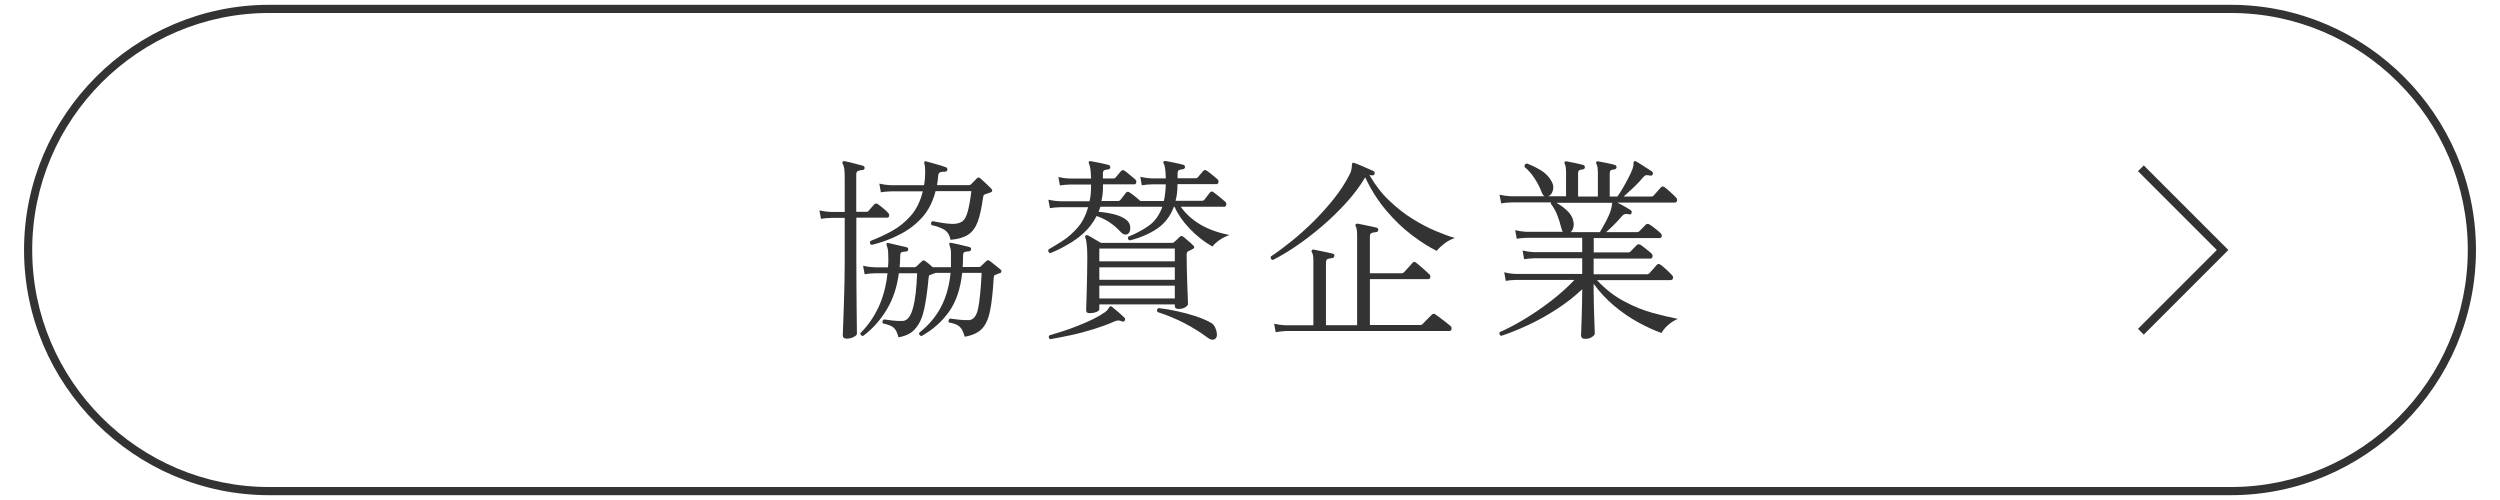 <?xml version="1.0" encoding="utf-8"?>
<!-- Generator: Adobe Illustrator 27.4.1, SVG Export Plug-In . SVG Version: 6.00 Build 0)  -->
<svg version="1.1" id="レイヤー_1" xmlns="http://www.w3.org/2000/svg" xmlns:xlink="http://www.w3.org/1999/xlink" x="0px"
	 y="0px" viewBox="0 0 260 52" style="enable-background:new 0 0 260 52;" xml:space="preserve">
<style type="text/css">
	.st0{fill:#333333;}
	.st1{fill:none;}
	.st2{fill:none;stroke:#333333;stroke-width:0.85;stroke-miterlimit:10;}
	.st3{display:none;}
	.st4{display:inline;}
	.st5{display:inline;fill:none;}
	.st6{display:inline;fill:none;stroke:#333333;stroke-width:0.85;stroke-miterlimit:10;}
</style>
<g>
	<g>
		<path class="st0" d="M88.08,35.22c-0.29,0-0.43-0.12-0.43-0.35c0-0.05,0.01-0.26,0.02-0.6c0.01-0.35,0.03-0.8,0.05-1.35
			c0.02-0.55,0.04-1.15,0.06-1.8c0.02-0.65,0.04-1.3,0.05-1.95c0.01-0.65,0.02-1.26,0.02-1.82v-4.69h-1.37
			c-0.45,0.01-0.82,0.05-1.1,0.1l-0.16-0.88c0.34,0.08,0.75,0.14,1.24,0.16h1.39v-3.57c0-0.34-0.01-0.63-0.04-0.88
			c-0.03-0.24-0.09-0.43-0.18-0.57c-0.04-0.07-0.03-0.14,0.02-0.22c0.04-0.04,0.1-0.05,0.18-0.04c0.15,0.03,0.35,0.07,0.59,0.13
			c0.24,0.06,0.49,0.13,0.73,0.19s0.45,0.12,0.61,0.16c0.11,0.04,0.16,0.12,0.16,0.24c-0.01,0.14-0.09,0.2-0.22,0.2
			c-0.15,0.01-0.3,0.04-0.44,0.09c-0.14,0.05-0.21,0.17-0.21,0.38v3.88h1.06c0.1,0,0.17-0.03,0.22-0.1c0.07-0.08,0.17-0.2,0.31-0.36
			c0.14-0.16,0.23-0.26,0.29-0.32c0.12-0.12,0.25-0.12,0.39,0c0.11,0.07,0.28,0.2,0.52,0.4c0.24,0.2,0.4,0.35,0.5,0.46
			c0.11,0.1,0.15,0.21,0.13,0.34s-0.09,0.19-0.21,0.19h-3.2v4.71c0,0.73,0,1.51,0.01,2.34c0.01,0.82,0.01,1.6,0.02,2.33
			c0.01,0.73,0.01,1.34,0.02,1.83c0.01,0.49,0.01,0.78,0.01,0.86c0,0.12-0.12,0.23-0.35,0.34C88.54,35.17,88.31,35.22,88.08,35.22z
			 M93.44,35.08c-0.12-0.5-0.3-0.84-0.52-1.02c-0.22-0.18-0.59-0.32-1.11-0.43c-0.08-0.18-0.04-0.31,0.12-0.41
			c0.16,0.03,0.45,0.06,0.86,0.11c0.41,0.05,0.78,0.06,1.1,0.05c0.46-0.03,0.81-0.46,1.05-1.31c0.24-0.84,0.38-2.06,0.44-3.65h-1.9
			c-0.19,1.46-0.62,2.73-1.28,3.81c-0.66,1.09-1.47,1.99-2.44,2.71c-0.1,0-0.17-0.03-0.22-0.09c-0.05-0.06-0.08-0.13-0.06-0.21
			c0.78-0.76,1.4-1.66,1.89-2.7c0.48-1.04,0.79-2.21,0.93-3.52H91c-0.45,0.01-0.81,0.05-1.08,0.1l-0.16-0.88
			c0.34,0.08,0.75,0.14,1.24,0.16h1.35c0.03-0.24,0.04-0.49,0.04-0.74c0-0.25-0.01-0.51-0.02-0.76c0-0.18-0.02-0.32-0.05-0.44
			c-0.03-0.12-0.06-0.21-0.09-0.3c-0.04-0.12-0.05-0.2-0.02-0.24c0.01-0.05,0.08-0.07,0.2-0.04c0.24,0.05,0.57,0.13,0.97,0.22
			c0.4,0.1,0.71,0.17,0.93,0.22c0.12,0.04,0.17,0.13,0.14,0.26c-0.04,0.12-0.12,0.18-0.24,0.18c-0.22,0.01-0.37,0.04-0.46,0.08
			c-0.09,0.04-0.13,0.18-0.13,0.41c0,0.4-0.02,0.78-0.06,1.14h1.55c0.08,0,0.16-0.03,0.22-0.1c0.07-0.07,0.16-0.15,0.27-0.26
			c0.11-0.1,0.2-0.19,0.29-0.27c0.1-0.1,0.21-0.1,0.35,0c0.08,0.05,0.19,0.14,0.34,0.26c0.14,0.12,0.28,0.24,0.42,0.37h1.9
			c0.01-0.49,0.01-0.99,0-1.51c0-0.18-0.02-0.32-0.05-0.44c-0.03-0.12-0.06-0.21-0.09-0.3c-0.04-0.12-0.05-0.2-0.02-0.24
			c0.03-0.05,0.1-0.07,0.2-0.04c0.18,0.03,0.39,0.07,0.63,0.13c0.24,0.06,0.49,0.12,0.72,0.17c0.24,0.05,0.43,0.1,0.56,0.14
			c0.12,0.04,0.17,0.13,0.14,0.26c-0.04,0.12-0.12,0.18-0.24,0.18c-0.22,0.01-0.37,0.04-0.46,0.08c-0.09,0.04-0.13,0.18-0.13,0.41
			c0,0.19,0,0.38-0.01,0.57c-0.01,0.19-0.02,0.38-0.03,0.57h1.69c0.08,0,0.16-0.03,0.22-0.1c0.07-0.07,0.16-0.15,0.27-0.26
			c0.11-0.1,0.2-0.19,0.29-0.27c0.1-0.1,0.21-0.1,0.35,0c0.08,0.05,0.2,0.15,0.35,0.27c0.15,0.13,0.3,0.25,0.46,0.37
			c0.16,0.12,0.26,0.21,0.32,0.27c0.07,0.05,0.09,0.12,0.07,0.2c-0.02,0.08-0.07,0.14-0.15,0.16c-0.07,0.01-0.15,0.04-0.23,0.08
			c-0.09,0.04-0.17,0.07-0.26,0.1c-0.05,0.01-0.09,0.04-0.11,0.09c-0.02,0.05-0.04,0.14-0.05,0.27c-0.08,1.39-0.2,2.5-0.37,3.34
			c-0.16,0.84-0.44,1.47-0.84,1.89c-0.39,0.42-0.99,0.7-1.8,0.84c-0.14-0.5-0.31-0.85-0.53-1.05c-0.22-0.2-0.59-0.34-1.12-0.44
			c-0.04-0.08-0.05-0.16-0.02-0.24c0.03-0.08,0.08-0.14,0.16-0.16c0.16,0.03,0.45,0.06,0.86,0.11c0.41,0.05,0.78,0.06,1.1,0.05
			c0.46-0.03,0.78-0.43,0.94-1.2c0.16-0.77,0.29-2.01,0.37-3.71h-2.02c-0.19,1.69-0.65,3.04-1.39,4.06
			c-0.73,1.02-1.68,1.86-2.84,2.51c-0.2-0.04-0.29-0.16-0.24-0.35c0.97-0.76,1.72-1.65,2.25-2.65c0.54-1.01,0.87-2.2,1.01-3.57H97.3
			l-0.08,0.04c-0.07,0.01-0.15,0.04-0.23,0.08c-0.09,0.04-0.17,0.07-0.26,0.1c-0.07,0.01-0.11,0.04-0.12,0.09
			c-0.01,0.05-0.03,0.14-0.04,0.27c-0.12,1.27-0.27,2.32-0.45,3.17c-0.18,0.85-0.47,1.51-0.87,1.98
			C94.85,34.64,94.25,34.94,93.44,35.08z M90.65,25.47c-0.19-0.09-0.23-0.23-0.12-0.41c0.75-0.29,1.49-0.63,2.22-1.03
			c0.73-0.4,1.39-0.93,1.97-1.59c0.58-0.66,1-1.51,1.25-2.54h-3.28c-0.45,0.01-0.81,0.05-1.08,0.1l-0.16-0.9
			c0.34,0.08,0.75,0.14,1.24,0.16h3.41c0.08-0.43,0.12-0.89,0.12-1.37c0-0.2-0.01-0.37-0.02-0.5c-0.01-0.13-0.03-0.23-0.06-0.32
			c-0.03-0.12-0.03-0.2,0-0.24c0.05-0.07,0.12-0.08,0.2-0.04c0.15,0.04,0.36,0.1,0.62,0.17c0.27,0.07,0.53,0.15,0.81,0.23
			c0.27,0.08,0.48,0.16,0.63,0.22c0.11,0.04,0.15,0.13,0.12,0.27c-0.04,0.12-0.12,0.18-0.24,0.18c-0.19-0.01-0.35,0-0.49,0.05
			c-0.14,0.05-0.21,0.18-0.22,0.4c-0.01,0.16-0.03,0.32-0.05,0.48c-0.02,0.16-0.04,0.31-0.07,0.46h3.32c0.08,0,0.16-0.03,0.22-0.08
			c0.07-0.07,0.17-0.17,0.31-0.32c0.14-0.14,0.24-0.25,0.31-0.32c0.09-0.1,0.21-0.09,0.35,0.02c0.08,0.07,0.2,0.17,0.35,0.32
			c0.15,0.14,0.3,0.28,0.45,0.42c0.15,0.14,0.25,0.24,0.31,0.31c0.18,0.18,0.16,0.31-0.04,0.41c-0.12,0.04-0.23,0.08-0.33,0.11
			c-0.1,0.03-0.2,0.07-0.31,0.11c-0.05,0.03-0.09,0.06-0.1,0.1c-0.01,0.04-0.03,0.13-0.06,0.26c-0.14,1.02-0.32,1.84-0.54,2.45
			c-0.22,0.61-0.55,1.06-0.99,1.36c-0.44,0.29-1.05,0.47-1.84,0.54c-0.11-0.52-0.34-0.87-0.69-1.07c-0.35-0.2-0.78-0.35-1.29-0.46
			c-0.1-0.18-0.06-0.31,0.1-0.41c0.15,0.03,0.37,0.07,0.65,0.12c0.29,0.05,0.58,0.1,0.89,0.13c0.31,0.03,0.56,0.04,0.76,0.03
			c0.33-0.03,0.59-0.12,0.81-0.26c0.21-0.15,0.39-0.46,0.53-0.94c0.14-0.48,0.28-1.21,0.4-2.2H97.3c-0.29,1.12-0.76,2.04-1.43,2.77
			c-0.67,0.73-1.45,1.32-2.35,1.76C92.63,24.88,91.67,25.22,90.65,25.47z"/>
		<path class="st0" d="M109.21,26.33c-0.18-0.07-0.23-0.2-0.16-0.39c0.42-0.24,0.9-0.54,1.44-0.88c0.54-0.34,1.05-0.79,1.55-1.35
			c0.5-0.56,0.87-1.28,1.13-2.16h-2.9c-0.45,0.01-0.81,0.05-1.08,0.1l-0.16-0.88c0.34,0.08,0.75,0.14,1.24,0.16h3.04
			c0.07-0.26,0.11-0.53,0.13-0.82c0.02-0.29,0.03-0.58,0.03-0.9v-0.02h-2.16c-0.45,0.01-0.81,0.05-1.08,0.1l-0.16-0.88
			c0.34,0.08,0.75,0.14,1.24,0.16h2.16c-0.01-0.43-0.04-0.77-0.07-1s-0.09-0.42-0.15-0.55c-0.04-0.09-0.04-0.17,0-0.22
			c0.07-0.04,0.14-0.05,0.2-0.04c0.22,0.04,0.52,0.1,0.92,0.18c0.39,0.08,0.71,0.16,0.94,0.22c0.11,0.04,0.16,0.12,0.16,0.24
			c-0.01,0.12-0.09,0.2-0.22,0.22c-0.15,0.01-0.28,0.04-0.39,0.08c-0.11,0.04-0.16,0.16-0.16,0.37v0.49h1.1
			c0.09,0,0.16-0.03,0.2-0.08c0.07-0.08,0.17-0.2,0.3-0.35c0.13-0.15,0.22-0.26,0.28-0.33c0.12-0.14,0.26-0.14,0.41-0.02
			c0.14,0.1,0.31,0.23,0.53,0.42c0.22,0.18,0.39,0.33,0.53,0.44c0.11,0.1,0.15,0.21,0.12,0.34c-0.03,0.13-0.1,0.19-0.2,0.19h-3.26
			v0.22c0,0.27-0.01,0.53-0.04,0.79c-0.03,0.25-0.07,0.49-0.12,0.72h1.73c0.1,0,0.17-0.03,0.22-0.08c0.07-0.09,0.17-0.23,0.31-0.4
			c0.14-0.17,0.23-0.3,0.29-0.38c0.11-0.12,0.24-0.13,0.39-0.02c0.15,0.09,0.35,0.24,0.59,0.44c0.24,0.2,0.42,0.34,0.51,0.44h2.45
			c0.11-0.46,0.18-1.04,0.2-1.73h-1.41c-0.45,0.01-0.81,0.05-1.08,0.1l-0.16-0.88c0.34,0.08,0.75,0.14,1.24,0.16h1.41
			c0-0.3-0.02-0.6-0.05-0.89s-0.09-0.51-0.17-0.66c-0.05-0.08-0.05-0.16,0-0.22c0.07-0.04,0.14-0.05,0.2-0.04
			c0.22,0.04,0.52,0.1,0.92,0.18c0.39,0.08,0.71,0.16,0.94,0.22c0.11,0.04,0.16,0.12,0.16,0.24c-0.01,0.12-0.09,0.2-0.22,0.22
			c-0.15,0.01-0.28,0.04-0.39,0.08c-0.11,0.04-0.16,0.16-0.16,0.37v0.49h1.86c0.1,0,0.17-0.03,0.22-0.08
			c0.07-0.08,0.17-0.2,0.3-0.35s0.22-0.26,0.28-0.33c0.11-0.12,0.24-0.13,0.39-0.02c0.15,0.1,0.33,0.23,0.55,0.42
			c0.22,0.18,0.39,0.33,0.53,0.44c0.11,0.1,0.15,0.21,0.12,0.34c-0.03,0.13-0.1,0.19-0.22,0.19h-4.04c0,0.67-0.07,1.24-0.2,1.73
			h2.75c0.1,0,0.17-0.03,0.22-0.08c0.07-0.09,0.17-0.23,0.31-0.4c0.14-0.17,0.23-0.3,0.29-0.38c0.12-0.14,0.25-0.14,0.39-0.02
			c0.1,0.07,0.22,0.17,0.39,0.3s0.32,0.25,0.47,0.38c0.15,0.12,0.26,0.22,0.33,0.29c0.11,0.09,0.15,0.21,0.12,0.34
			c-0.03,0.13-0.1,0.19-0.22,0.19h-4.51c1.07,1.51,2.76,2.49,5.06,2.94c-0.38,0.14-0.73,0.31-1.04,0.53
			c-0.31,0.22-0.56,0.44-0.73,0.67c-0.87-0.5-1.66-1.12-2.37-1.87c-0.71-0.74-1.23-1.5-1.57-2.27h-0.06
			c-0.37,0.98-0.95,1.74-1.75,2.28c-0.8,0.54-1.75,0.95-2.84,1.22c-0.1-0.03-0.16-0.08-0.18-0.16c-0.03-0.08-0.02-0.16,0.02-0.22
			c0.8-0.33,1.52-0.71,2.14-1.15c0.63-0.44,1.09-1.1,1.41-1.97h-6.45c-0.03,0.09-0.06,0.18-0.09,0.26
			c-0.03,0.08-0.06,0.17-0.09,0.27c0.57,0.04,1.11,0.13,1.63,0.26c0.52,0.14,0.92,0.32,1.22,0.55c0.29,0.22,0.43,0.49,0.44,0.82
			c0.01,0.33-0.07,0.54-0.23,0.65c-0.24,0.16-0.5,0.1-0.78-0.2c-0.34-0.37-0.71-0.69-1.1-0.96c-0.39-0.27-0.86-0.5-1.39-0.69
			c-0.34,0.67-0.77,1.24-1.3,1.73c-0.52,0.49-1.09,0.9-1.69,1.23C110.41,25.81,109.81,26.1,109.21,26.33z M109.21,35.28
			c-0.07-0.04-0.11-0.1-0.13-0.18c-0.02-0.08,0-0.16,0.05-0.22c0.39-0.11,0.85-0.25,1.37-0.42c0.52-0.17,1.05-0.36,1.6-0.58
			c0.55-0.22,1.07-0.44,1.56-0.68c0.49-0.24,0.9-0.48,1.24-0.72c0.19-0.14,0.32-0.27,0.38-0.4c0.06-0.13,0.13-0.2,0.19-0.21
			c0.05-0.04,0.12-0.03,0.18,0.04c0.19,0.15,0.42,0.34,0.68,0.57c0.27,0.23,0.47,0.42,0.62,0.57c0.08,0.07,0.09,0.16,0.02,0.29
			c-0.08,0.12-0.18,0.15-0.29,0.08c-0.16-0.07-0.3-0.1-0.41-0.09c-0.11,0.01-0.24,0.04-0.39,0.11c-0.64,0.29-1.36,0.55-2.16,0.8
			c-0.8,0.24-1.6,0.46-2.4,0.63C110.55,35.03,109.84,35.17,109.21,35.28z M113.35,32.57c-0.12,0-0.22-0.02-0.29-0.06
			c-0.07-0.04-0.1-0.13-0.1-0.27c0.03-0.72,0.05-1.36,0.06-1.93c0.01-0.56,0.03-1.16,0.04-1.78c0.01-0.63,0.02-1.2,0.02-1.73
			c0-0.59-0.02-1.05-0.06-1.39c-0.04-0.34-0.09-0.57-0.14-0.69c-0.04-0.1-0.03-0.17,0.02-0.22c0.05-0.05,0.14-0.06,0.24-0.02
			c0.11,0.05,0.32,0.17,0.62,0.35s0.55,0.32,0.74,0.43h7.41c0.08,0,0.16-0.03,0.22-0.1c0.07-0.05,0.16-0.14,0.27-0.24
			c0.11-0.11,0.2-0.2,0.29-0.29c0.12-0.11,0.25-0.11,0.39,0c0.11,0.1,0.28,0.24,0.52,0.44c0.24,0.2,0.4,0.35,0.5,0.46
			c0.07,0.05,0.1,0.12,0.1,0.19s-0.05,0.13-0.14,0.17c-0.15,0.08-0.3,0.16-0.45,0.22c-0.14,0.07-0.2,0.18-0.2,0.35
			c0,0.46,0.01,0.98,0.02,1.54c0.01,0.56,0.03,1.11,0.05,1.62c0.02,0.52,0.04,0.96,0.05,1.33c0.01,0.37,0.02,0.59,0.02,0.67
			c0,0.11-0.1,0.22-0.29,0.34s-0.42,0.17-0.69,0.17c-0.26,0-0.39-0.1-0.39-0.31v-0.16h-7.85v0.49c0,0.12-0.11,0.22-0.33,0.31
			C113.79,32.53,113.57,32.57,113.35,32.57z M114.33,27.18h7.85v-1.33h-7.85V27.18z M114.33,29.1h7.85V27.8h-7.85V29.1z
			 M114.33,31.04h7.85v-1.33h-7.85V31.04z M126.47,35.14c-0.08,0.12-0.2,0.19-0.35,0.19c-0.15,0.01-0.33-0.07-0.55-0.23
			c-0.71-0.53-1.5-1.02-2.37-1.48c-0.87-0.45-1.81-0.85-2.82-1.17c-0.1-0.19-0.05-0.33,0.12-0.41c0.6,0.07,1.23,0.17,1.89,0.32
			c0.66,0.14,1.3,0.31,1.91,0.51c0.61,0.2,1.14,0.42,1.57,0.66c0.22,0.11,0.38,0.27,0.49,0.49c0.11,0.22,0.17,0.43,0.19,0.64
			C126.58,34.87,126.55,35.03,126.47,35.14z"/>
		<path class="st0" d="M132.37,27.04c-0.19-0.04-0.26-0.16-0.2-0.37c0.68-0.45,1.41-0.99,2.19-1.62c0.78-0.63,1.55-1.33,2.31-2.08
			c0.75-0.76,1.46-1.54,2.1-2.36c0.65-0.82,1.17-1.63,1.58-2.45c0.11-0.2,0.18-0.38,0.2-0.54c0.03-0.16,0.04-0.28,0.04-0.38
			c0-0.16,0.03-0.26,0.08-0.29c0.05-0.04,0.12-0.04,0.18,0c0.16,0.05,0.37,0.14,0.62,0.24c0.25,0.11,0.51,0.22,0.76,0.33
			s0.46,0.2,0.61,0.27c0.11,0.05,0.15,0.15,0.12,0.29c-0.03,0.11-0.12,0.16-0.26,0.16c-0.05-0.01-0.11-0.02-0.15-0.02
			c-0.05,0-0.09-0.01-0.13-0.02c0.58,1.02,1.27,1.91,2.06,2.66c0.79,0.76,1.6,1.39,2.44,1.91c0.84,0.52,1.64,0.94,2.41,1.26
			c0.77,0.32,1.42,0.56,1.97,0.72c-0.42,0.15-0.79,0.35-1.11,0.6c-0.32,0.25-0.58,0.5-0.77,0.74c-0.8-0.39-1.67-0.95-2.6-1.65
			c-0.93-0.71-1.82-1.56-2.67-2.57c-0.85-1.01-1.57-2.15-2.17-3.43c-0.52,0.88-1.17,1.76-1.95,2.62c-0.78,0.86-1.62,1.68-2.52,2.45
			c-0.9,0.77-1.79,1.46-2.68,2.06C133.93,26.19,133.11,26.67,132.37,27.04z M132.67,34.55l-0.16-0.88c0.34,0.08,0.75,0.14,1.24,0.16
			h2.84v-6.65c0-0.27-0.01-0.48-0.04-0.63c-0.03-0.15-0.07-0.26-0.12-0.33c-0.05-0.07-0.05-0.14,0.02-0.2
			c0.04-0.07,0.1-0.09,0.18-0.06c0.15,0.03,0.35,0.07,0.6,0.12c0.25,0.05,0.51,0.11,0.77,0.16c0.26,0.05,0.46,0.1,0.61,0.14
			c0.14,0.04,0.19,0.12,0.16,0.24c-0.01,0.12-0.09,0.2-0.22,0.22c-0.14,0.01-0.28,0.04-0.43,0.08c-0.15,0.04-0.22,0.16-0.22,0.37
			v6.53h3.24v-9.34c0-0.49-0.05-0.8-0.14-0.94c-0.05-0.09-0.05-0.17,0-0.22c0.05-0.05,0.12-0.07,0.2-0.06
			c0.15,0.03,0.35,0.07,0.6,0.12c0.25,0.05,0.51,0.11,0.77,0.16c0.26,0.05,0.46,0.1,0.61,0.14c0.11,0.04,0.16,0.12,0.16,0.24
			c-0.01,0.12-0.09,0.2-0.22,0.22c-0.15,0.01-0.3,0.04-0.44,0.08c-0.14,0.04-0.21,0.16-0.21,0.37v3.83h3.3
			c0.09,0,0.17-0.03,0.22-0.08c0.04-0.04,0.13-0.13,0.26-0.28c0.13-0.14,0.26-0.29,0.39-0.43c0.13-0.14,0.21-0.23,0.25-0.28
			c0.11-0.15,0.23-0.16,0.37-0.04c0.08,0.05,0.22,0.17,0.42,0.34c0.2,0.17,0.39,0.34,0.58,0.51c0.19,0.17,0.31,0.28,0.37,0.34
			c0.11,0.09,0.15,0.21,0.12,0.34c-0.03,0.13-0.1,0.19-0.2,0.19h-6.08v4.77h5.24c0.09,0,0.17-0.03,0.22-0.08
			c0.04-0.04,0.13-0.14,0.28-0.29c0.14-0.15,0.29-0.3,0.44-0.45c0.15-0.15,0.24-0.24,0.27-0.26c0.11-0.11,0.23-0.12,0.37-0.02
			c0.07,0.04,0.22,0.15,0.45,0.33c0.23,0.18,0.46,0.35,0.68,0.52s0.36,0.28,0.42,0.34c0.11,0.09,0.15,0.21,0.12,0.34
			c-0.03,0.13-0.1,0.19-0.22,0.19h-16.97C133.3,34.46,132.94,34.49,132.67,34.55z"/>
		<path class="st0" d="M164.86,35.24c-0.29,0-0.43-0.12-0.43-0.37c0-0.05,0.01-0.24,0.02-0.57c0.01-0.33,0.03-0.72,0.04-1.19
			c0.01-0.47,0.03-0.96,0.04-1.46c0.01-0.5,0.02-0.96,0.02-1.37v-0.2c-0.8,0.76-1.71,1.47-2.71,2.11c-1.01,0.65-2.01,1.2-3.01,1.66
			c-1,0.46-1.9,0.82-2.7,1.08c-0.18-0.07-0.23-0.2-0.16-0.39c0.76-0.33,1.61-0.77,2.54-1.33c0.93-0.56,1.86-1.19,2.78-1.9
			c0.92-0.71,1.74-1.44,2.45-2.2h-6.06c-0.45,0.01-0.81,0.05-1.08,0.1l-0.16-0.9c0.34,0.1,0.75,0.16,1.24,0.18h6.87v-1.63h-4.96
			c-0.45,0.01-0.81,0.05-1.08,0.1l-0.16-0.9c0.34,0.08,0.75,0.14,1.24,0.16h4.96v-1.49h-5.71c-0.45,0.01-0.82,0.05-1.1,0.1
			l-0.16-0.9c0.34,0.09,0.75,0.16,1.24,0.18h3.71c-0.07-0.12-0.13-0.29-0.18-0.49c-0.1-0.42-0.23-0.84-0.4-1.27
			c-0.17-0.42-0.39-0.81-0.66-1.16c0-0.07,0.01-0.12,0.02-0.14h-4.1c-0.45,0.01-0.81,0.05-1.08,0.1l-0.18-0.9
			c0.34,0.08,0.76,0.14,1.27,0.16h5.65V18c0-0.5-0.05-0.82-0.14-0.96c-0.04-0.07-0.04-0.14,0-0.22c0.07-0.04,0.14-0.05,0.2-0.04
			c0.22,0.04,0.5,0.1,0.86,0.17c0.35,0.07,0.65,0.15,0.88,0.21c0.11,0.04,0.16,0.12,0.16,0.24c-0.01,0.12-0.09,0.2-0.22,0.22
			c-0.15,0.01-0.27,0.04-0.36,0.08c-0.09,0.04-0.13,0.17-0.13,0.39v2.35h2.06V18c0-0.49-0.05-0.81-0.16-0.96
			c-0.04-0.07-0.04-0.14,0-0.22c0.07-0.04,0.14-0.05,0.2-0.04c0.22,0.04,0.51,0.1,0.87,0.17c0.36,0.07,0.65,0.15,0.87,0.21
			c0.11,0.04,0.16,0.12,0.16,0.24c-0.01,0.12-0.09,0.2-0.22,0.22c-0.15,0.01-0.27,0.04-0.36,0.08c-0.09,0.04-0.13,0.17-0.13,0.39
			v2.35h0.8c0.16-0.22,0.34-0.5,0.54-0.84c0.2-0.34,0.39-0.69,0.58-1.05c0.19-0.36,0.34-0.68,0.45-0.97
			c0.08-0.23,0.12-0.41,0.1-0.54c-0.01-0.13,0.01-0.21,0.08-0.26c0.07-0.04,0.14-0.03,0.22,0.02c0.12,0.07,0.29,0.17,0.49,0.3
			c0.2,0.13,0.41,0.26,0.62,0.4c0.21,0.14,0.38,0.24,0.52,0.33c0.09,0.08,0.12,0.18,0.08,0.29c-0.04,0.12-0.13,0.17-0.27,0.14
			c-0.18-0.04-0.32-0.05-0.42-0.04c-0.1,0.01-0.21,0.09-0.32,0.22c-0.26,0.33-0.58,0.67-0.97,1.04c-0.39,0.37-0.74,0.69-1.05,0.96
			h2.88c0.09,0,0.17-0.03,0.22-0.08c0.07-0.08,0.2-0.23,0.39-0.44c0.19-0.21,0.32-0.36,0.39-0.44c0.11-0.11,0.23-0.12,0.37-0.02
			c0.14,0.1,0.33,0.26,0.59,0.5c0.26,0.24,0.46,0.42,0.59,0.56c0.11,0.12,0.15,0.24,0.12,0.37c-0.03,0.12-0.12,0.18-0.26,0.18h-5.96
			c0.22,0.1,0.46,0.22,0.73,0.38c0.27,0.16,0.5,0.29,0.67,0.4c0.1,0.07,0.13,0.16,0.1,0.29c-0.04,0.15-0.14,0.2-0.29,0.14
			c-0.18-0.04-0.31-0.05-0.41-0.02c-0.1,0.03-0.2,0.1-0.31,0.22c-0.2,0.24-0.46,0.52-0.77,0.84c-0.31,0.31-0.59,0.58-0.87,0.82h3.24
			c0.08,0,0.16-0.03,0.22-0.1l0.67-0.69c0.11-0.09,0.24-0.09,0.39,0c0.14,0.08,0.33,0.22,0.57,0.41c0.24,0.19,0.43,0.35,0.55,0.47
			c0.12,0.1,0.17,0.21,0.14,0.34c-0.03,0.13-0.1,0.19-0.22,0.19h-6.85v1.49h3.59c0.1,0,0.17-0.03,0.22-0.08l0.67-0.69
			c0.1-0.09,0.22-0.1,0.39-0.02c0.14,0.09,0.33,0.24,0.57,0.43c0.24,0.19,0.43,0.34,0.55,0.45c0.11,0.11,0.15,0.23,0.12,0.36
			c-0.03,0.13-0.1,0.19-0.2,0.19h-5.92v1.63h5.57c0.08,0,0.16-0.03,0.22-0.1s0.2-0.21,0.39-0.43c0.19-0.22,0.32-0.37,0.39-0.45
			c0.11-0.11,0.23-0.12,0.37-0.02c0.15,0.1,0.35,0.26,0.61,0.5c0.26,0.24,0.45,0.43,0.57,0.56c0.12,0.12,0.17,0.24,0.13,0.37
			c-0.03,0.12-0.13,0.18-0.28,0.18h-7.63c0.88,0.94,1.83,1.68,2.84,2.21c1.01,0.54,1.99,0.94,2.96,1.2
			c0.97,0.26,1.84,0.47,2.61,0.62c-0.4,0.18-0.74,0.4-1.04,0.67c-0.3,0.27-0.52,0.54-0.65,0.8c-0.76-0.27-1.57-0.64-2.43-1.11
			c-0.86-0.47-1.69-1.04-2.49-1.71c-0.8-0.67-1.52-1.44-2.14-2.3v0.78c0,0.39,0.01,0.83,0.02,1.3c0.01,0.47,0.03,0.92,0.04,1.37
			c0.01,0.44,0.03,0.82,0.04,1.13c0.01,0.31,0.02,0.51,0.02,0.59c0,0.12-0.11,0.25-0.32,0.38
			C165.38,35.18,165.13,35.24,164.86,35.24z M160.99,20.41c-0.12,0.04-0.24,0.04-0.35,0c-0.11-0.04-0.21-0.18-0.31-0.43
			c-0.18-0.48-0.43-0.96-0.74-1.44c-0.32-0.48-0.66-0.87-1.03-1.17c-0.04-0.19,0.03-0.31,0.22-0.37c0.43,0.15,0.91,0.38,1.44,0.69
			c0.52,0.31,0.91,0.72,1.17,1.22c0.16,0.3,0.2,0.61,0.1,0.92C161.4,20.15,161.23,20.34,160.99,20.41z M163.35,24.14h3.04
			c0.19-0.31,0.41-0.71,0.66-1.18c0.25-0.48,0.43-0.9,0.52-1.28c0.04-0.15,0.06-0.27,0.07-0.37c0.01-0.1,0.02-0.17,0.03-0.22h-5.81
			c0.39,0.22,0.76,0.48,1.1,0.8c0.34,0.31,0.56,0.66,0.65,1.04c0.07,0.26,0.07,0.5,0.02,0.71
			C163.58,23.85,163.49,24.02,163.35,24.14z"/>
	</g>
	<g>
		<path class="st0" d="M232,1.35c13.59,0,24.65,11.06,24.65,24.65S245.59,50.65,232,50.65H28C14.41,50.65,3.35,39.59,3.35,26
			S14.41,1.35,28,1.35H232 M232,0.5H28C13.97,0.5,2.5,11.98,2.5,26S13.97,51.5,28,51.5h204c14.02,0,25.5-11.47,25.5-25.5
			S246.02,0.5,232,0.5L232,0.5z"/>
	</g>
	<rect x="216.7" y="15.8" class="st1" width="20.4" height="20.4"/>
	<polyline class="st2" points="222.65,17.5 231.15,26 222.65,34.5 	"/>
</g>
<g class="st3">
	<g class="st4">
		<path class="st0" d="M88.32,35.08c-0.29,0-0.43-0.12-0.43-0.35c0-0.05,0.01-0.26,0.02-0.6c0.01-0.35,0.03-0.8,0.05-1.35
			c0.02-0.55,0.04-1.15,0.06-1.8c0.02-0.65,0.04-1.3,0.05-1.95c0.01-0.65,0.02-1.26,0.02-1.82v-4.69h-1.37
			c-0.45,0.01-0.82,0.05-1.1,0.1l-0.16-0.88c0.34,0.08,0.75,0.14,1.24,0.16h1.39v-3.57c0-0.34-0.01-0.63-0.04-0.88
			c-0.03-0.24-0.09-0.43-0.18-0.57c-0.04-0.07-0.03-0.14,0.02-0.22c0.04-0.04,0.1-0.05,0.18-0.04c0.15,0.03,0.35,0.07,0.59,0.13
			c0.24,0.06,0.49,0.13,0.73,0.19c0.24,0.07,0.45,0.12,0.61,0.16c0.11,0.04,0.16,0.12,0.16,0.24c-0.01,0.14-0.09,0.2-0.22,0.2
			c-0.15,0.01-0.3,0.04-0.44,0.09c-0.14,0.05-0.21,0.17-0.21,0.38v3.88h1.06c0.1,0,0.17-0.03,0.22-0.1c0.07-0.08,0.17-0.2,0.31-0.36
			c0.14-0.16,0.23-0.26,0.29-0.32c0.12-0.12,0.25-0.12,0.39,0c0.11,0.07,0.28,0.2,0.52,0.4c0.24,0.2,0.4,0.35,0.5,0.46
			c0.11,0.1,0.15,0.21,0.13,0.34c-0.02,0.13-0.09,0.19-0.21,0.19h-3.2v4.71c0,0.73,0,1.51,0.01,2.34c0.01,0.82,0.01,1.6,0.02,2.33
			c0.01,0.73,0.01,1.34,0.02,1.83c0.01,0.49,0.01,0.78,0.01,0.86c0,0.12-0.12,0.23-0.35,0.34C88.78,35.03,88.55,35.08,88.32,35.08z
			 M93.68,34.93c-0.12-0.5-0.3-0.84-0.52-1.02c-0.22-0.18-0.59-0.32-1.11-0.43c-0.08-0.18-0.04-0.31,0.12-0.41
			c0.16,0.03,0.45,0.06,0.86,0.11c0.41,0.05,0.78,0.06,1.1,0.05c0.46-0.03,0.81-0.46,1.05-1.31c0.24-0.84,0.38-2.06,0.44-3.65h-1.9
			c-0.19,1.46-0.62,2.73-1.28,3.81c-0.66,1.09-1.47,1.99-2.44,2.71c-0.1,0-0.17-0.03-0.22-0.09c-0.05-0.06-0.08-0.13-0.06-0.21
			c0.78-0.76,1.4-1.66,1.89-2.7c0.48-1.04,0.79-2.21,0.93-3.52h-1.31c-0.45,0.01-0.81,0.05-1.08,0.1l-0.16-0.88
			c0.34,0.08,0.75,0.14,1.24,0.16h1.35c0.03-0.24,0.04-0.49,0.04-0.74c0-0.25-0.01-0.51-0.02-0.76c0-0.18-0.02-0.32-0.05-0.44
			c-0.03-0.12-0.06-0.21-0.09-0.3c-0.04-0.12-0.05-0.2-0.02-0.24c0.01-0.05,0.08-0.07,0.2-0.04c0.24,0.05,0.57,0.13,0.97,0.22
			c0.4,0.1,0.71,0.17,0.93,0.22c0.12,0.04,0.17,0.13,0.14,0.26c-0.04,0.12-0.12,0.18-0.24,0.18c-0.22,0.01-0.37,0.04-0.46,0.08
			c-0.09,0.04-0.13,0.18-0.13,0.41c0,0.4-0.02,0.78-0.06,1.14h1.55c0.08,0,0.16-0.03,0.22-0.1c0.07-0.07,0.16-0.15,0.27-0.26
			c0.11-0.1,0.2-0.19,0.29-0.27c0.1-0.1,0.21-0.1,0.35,0c0.08,0.05,0.19,0.14,0.34,0.26c0.14,0.12,0.28,0.24,0.42,0.37h1.9
			c0.01-0.49,0.01-0.99,0-1.51c0-0.18-0.02-0.32-0.05-0.44c-0.03-0.12-0.06-0.21-0.09-0.3c-0.04-0.12-0.05-0.2-0.02-0.24
			c0.03-0.05,0.1-0.07,0.2-0.04c0.18,0.03,0.39,0.07,0.63,0.13c0.24,0.06,0.49,0.12,0.72,0.17c0.24,0.05,0.43,0.1,0.56,0.14
			c0.12,0.04,0.17,0.13,0.14,0.26c-0.04,0.12-0.12,0.18-0.24,0.18c-0.22,0.01-0.37,0.04-0.46,0.08c-0.09,0.04-0.13,0.18-0.13,0.41
			c0,0.19,0,0.38-0.01,0.57c-0.01,0.19-0.02,0.38-0.03,0.57h1.69c0.08,0,0.16-0.03,0.22-0.1c0.07-0.07,0.16-0.15,0.27-0.26
			c0.11-0.1,0.2-0.19,0.29-0.27c0.1-0.1,0.21-0.1,0.35,0c0.08,0.05,0.2,0.15,0.35,0.27c0.15,0.13,0.3,0.25,0.46,0.37
			c0.16,0.12,0.26,0.21,0.32,0.27c0.07,0.05,0.09,0.12,0.07,0.2c-0.02,0.08-0.07,0.14-0.15,0.16c-0.07,0.01-0.15,0.04-0.23,0.08
			c-0.09,0.04-0.17,0.07-0.26,0.1c-0.05,0.01-0.09,0.04-0.11,0.09c-0.02,0.05-0.04,0.14-0.05,0.27c-0.08,1.39-0.2,2.5-0.37,3.34
			c-0.16,0.84-0.44,1.47-0.84,1.89c-0.39,0.42-0.99,0.7-1.8,0.84c-0.14-0.5-0.31-0.85-0.53-1.05c-0.22-0.2-0.59-0.34-1.12-0.44
			c-0.04-0.08-0.05-0.16-0.02-0.24c0.03-0.08,0.08-0.14,0.16-0.16c0.16,0.03,0.45,0.06,0.86,0.11c0.41,0.05,0.78,0.06,1.1,0.05
			c0.46-0.03,0.78-0.43,0.94-1.2c0.16-0.77,0.29-2.01,0.37-3.71h-2.02c-0.19,1.69-0.65,3.04-1.39,4.06
			c-0.73,1.02-1.68,1.86-2.84,2.51c-0.2-0.04-0.29-0.16-0.24-0.35c0.97-0.76,1.72-1.65,2.25-2.65c0.54-1.01,0.87-2.2,1.01-3.57
			h-1.53l-0.08,0.04c-0.07,0.01-0.15,0.04-0.23,0.08c-0.09,0.04-0.17,0.07-0.26,0.1c-0.07,0.01-0.11,0.04-0.12,0.09
			c-0.01,0.05-0.03,0.14-0.04,0.27c-0.12,1.27-0.27,2.32-0.45,3.17c-0.18,0.85-0.47,1.51-0.87,1.98
			C95.09,34.5,94.48,34.8,93.68,34.93z M90.89,25.33c-0.19-0.09-0.23-0.23-0.12-0.41c0.75-0.29,1.49-0.63,2.22-1.03
			c0.73-0.4,1.39-0.93,1.97-1.59c0.58-0.66,1-1.51,1.25-2.54h-3.28c-0.45,0.01-0.81,0.05-1.08,0.1l-0.16-0.9
			c0.34,0.08,0.75,0.14,1.24,0.16h3.41c0.08-0.43,0.12-0.89,0.12-1.37c0-0.2-0.01-0.37-0.02-0.5c-0.01-0.13-0.03-0.23-0.06-0.32
			c-0.03-0.12-0.03-0.2,0-0.24c0.05-0.07,0.12-0.08,0.2-0.04c0.15,0.04,0.36,0.1,0.62,0.17c0.27,0.07,0.53,0.15,0.81,0.23
			c0.27,0.08,0.48,0.16,0.63,0.22c0.11,0.04,0.15,0.13,0.12,0.27c-0.04,0.12-0.12,0.18-0.24,0.18c-0.19-0.01-0.35,0-0.49,0.05
			c-0.14,0.05-0.21,0.18-0.22,0.4c-0.01,0.16-0.03,0.32-0.05,0.48c-0.02,0.16-0.04,0.31-0.07,0.46H101c0.08,0,0.16-0.03,0.22-0.08
			c0.07-0.07,0.17-0.17,0.31-0.32s0.24-0.25,0.31-0.32c0.09-0.1,0.21-0.09,0.35,0.02c0.08,0.07,0.2,0.17,0.35,0.32
			c0.15,0.14,0.3,0.28,0.45,0.42c0.15,0.14,0.25,0.24,0.31,0.31c0.18,0.18,0.16,0.31-0.04,0.41c-0.12,0.04-0.23,0.08-0.33,0.11
			c-0.1,0.03-0.2,0.07-0.31,0.11c-0.05,0.03-0.09,0.06-0.1,0.1c-0.01,0.04-0.03,0.13-0.06,0.26c-0.14,1.02-0.32,1.84-0.54,2.45
			c-0.22,0.61-0.55,1.06-0.99,1.36c-0.44,0.29-1.05,0.47-1.84,0.54c-0.11-0.52-0.34-0.87-0.69-1.07c-0.35-0.2-0.78-0.35-1.29-0.46
			c-0.1-0.18-0.06-0.31,0.1-0.41c0.15,0.03,0.37,0.07,0.65,0.12c0.29,0.05,0.58,0.1,0.89,0.13c0.31,0.03,0.56,0.04,0.76,0.03
			c0.33-0.03,0.59-0.12,0.81-0.26c0.21-0.15,0.39-0.46,0.53-0.94c0.14-0.48,0.28-1.21,0.4-2.2h-3.71c-0.29,1.12-0.76,2.04-1.43,2.77
			c-0.67,0.73-1.45,1.32-2.35,1.76C92.87,24.74,91.91,25.08,90.89,25.33z"/>
		<path class="st0" d="M109.45,26.18c-0.18-0.07-0.23-0.2-0.16-0.39c0.42-0.24,0.9-0.54,1.44-0.88c0.54-0.34,1.05-0.79,1.55-1.35
			c0.5-0.56,0.87-1.28,1.13-2.16h-2.9c-0.45,0.01-0.81,0.05-1.08,0.1l-0.16-0.88c0.34,0.08,0.75,0.14,1.24,0.16h3.04
			c0.07-0.26,0.11-0.53,0.13-0.82c0.02-0.29,0.03-0.58,0.03-0.9v-0.02h-2.16c-0.45,0.01-0.81,0.05-1.08,0.1l-0.16-0.88
			c0.34,0.08,0.75,0.14,1.24,0.16h2.16c-0.01-0.43-0.04-0.77-0.07-1c-0.03-0.23-0.09-0.42-0.15-0.55c-0.04-0.09-0.04-0.17,0-0.22
			c0.07-0.04,0.14-0.05,0.2-0.04c0.22,0.04,0.52,0.1,0.92,0.18c0.39,0.08,0.71,0.16,0.94,0.22c0.11,0.04,0.16,0.12,0.16,0.24
			c-0.01,0.12-0.09,0.2-0.22,0.22c-0.15,0.01-0.28,0.04-0.39,0.08c-0.11,0.04-0.16,0.16-0.16,0.37v0.49h1.1
			c0.09,0,0.16-0.03,0.2-0.08c0.07-0.08,0.17-0.2,0.3-0.35c0.13-0.15,0.22-0.26,0.28-0.33c0.12-0.14,0.26-0.14,0.41-0.02
			c0.14,0.1,0.31,0.23,0.53,0.42c0.22,0.18,0.39,0.33,0.53,0.44c0.11,0.1,0.15,0.21,0.12,0.34c-0.03,0.13-0.1,0.19-0.2,0.19h-3.26
			v0.22c0,0.27-0.01,0.53-0.04,0.79c-0.03,0.25-0.07,0.49-0.12,0.72h1.73c0.1,0,0.17-0.03,0.22-0.08c0.07-0.09,0.17-0.23,0.31-0.4
			c0.14-0.17,0.23-0.3,0.29-0.38c0.11-0.12,0.24-0.13,0.39-0.02c0.15,0.09,0.35,0.24,0.59,0.44c0.24,0.2,0.42,0.34,0.51,0.44h2.45
			c0.11-0.46,0.18-1.04,0.2-1.73h-1.41c-0.45,0.01-0.81,0.05-1.08,0.1l-0.16-0.88c0.34,0.08,0.75,0.14,1.24,0.16h1.41
			c0-0.3-0.02-0.6-0.05-0.89c-0.03-0.29-0.09-0.51-0.17-0.66c-0.05-0.08-0.05-0.16,0-0.22c0.07-0.04,0.14-0.05,0.2-0.04
			c0.22,0.04,0.52,0.1,0.92,0.18c0.39,0.08,0.71,0.16,0.94,0.22c0.11,0.04,0.16,0.12,0.16,0.24c-0.01,0.12-0.09,0.2-0.22,0.22
			c-0.15,0.01-0.28,0.04-0.39,0.08c-0.11,0.04-0.16,0.16-0.16,0.37v0.49h1.86c0.1,0,0.17-0.03,0.22-0.08
			c0.07-0.08,0.17-0.2,0.3-0.35c0.13-0.15,0.22-0.26,0.28-0.33c0.11-0.12,0.24-0.13,0.39-0.02c0.15,0.1,0.33,0.23,0.55,0.42
			c0.22,0.18,0.39,0.33,0.53,0.44c0.11,0.1,0.15,0.21,0.12,0.34c-0.03,0.13-0.1,0.19-0.22,0.19h-4.04c0,0.67-0.07,1.24-0.2,1.73
			h2.75c0.1,0,0.17-0.03,0.22-0.08c0.07-0.09,0.17-0.23,0.31-0.4c0.14-0.17,0.23-0.3,0.29-0.38c0.12-0.14,0.25-0.14,0.39-0.02
			c0.1,0.07,0.22,0.17,0.39,0.3s0.32,0.25,0.47,0.38c0.15,0.12,0.26,0.22,0.33,0.29c0.11,0.09,0.15,0.21,0.12,0.34
			c-0.03,0.13-0.1,0.19-0.22,0.19H123c1.07,1.51,2.76,2.49,5.06,2.94c-0.38,0.14-0.73,0.31-1.04,0.53
			c-0.31,0.22-0.56,0.44-0.73,0.67c-0.87-0.5-1.66-1.12-2.37-1.87c-0.71-0.74-1.23-1.5-1.57-2.27h-0.06
			c-0.37,0.98-0.95,1.74-1.75,2.28c-0.8,0.54-1.75,0.95-2.84,1.22c-0.1-0.03-0.16-0.08-0.18-0.16c-0.03-0.08-0.02-0.16,0.02-0.22
			c0.8-0.33,1.52-0.71,2.14-1.15c0.63-0.44,1.09-1.1,1.41-1.97h-6.45c-0.03,0.09-0.06,0.18-0.09,0.26
			c-0.03,0.08-0.06,0.17-0.09,0.27c0.57,0.04,1.11,0.13,1.63,0.26c0.52,0.14,0.92,0.32,1.22,0.55c0.29,0.22,0.43,0.49,0.44,0.82
			c0.01,0.33-0.07,0.54-0.23,0.65c-0.24,0.16-0.5,0.1-0.78-0.2c-0.34-0.37-0.71-0.69-1.1-0.96c-0.39-0.27-0.86-0.5-1.39-0.69
			c-0.34,0.67-0.77,1.24-1.3,1.73c-0.52,0.49-1.09,0.9-1.69,1.23C110.65,25.67,110.05,25.95,109.45,26.18z M109.45,35.14
			c-0.07-0.04-0.11-0.1-0.13-0.18c-0.02-0.08,0-0.16,0.05-0.22c0.39-0.11,0.85-0.25,1.37-0.42c0.52-0.17,1.05-0.36,1.6-0.58
			c0.55-0.22,1.07-0.44,1.56-0.68c0.49-0.24,0.9-0.48,1.24-0.72c0.19-0.14,0.32-0.27,0.38-0.4c0.06-0.13,0.13-0.2,0.19-0.21
			c0.05-0.04,0.12-0.03,0.18,0.04c0.19,0.15,0.42,0.34,0.68,0.57c0.27,0.23,0.47,0.42,0.62,0.57c0.08,0.07,0.09,0.16,0.02,0.29
			c-0.08,0.12-0.18,0.15-0.29,0.08c-0.16-0.07-0.3-0.1-0.41-0.09c-0.11,0.01-0.24,0.04-0.39,0.11c-0.64,0.29-1.36,0.55-2.16,0.8
			c-0.8,0.24-1.6,0.46-2.4,0.63C110.79,34.89,110.08,35.03,109.45,35.14z M113.59,32.43c-0.12,0-0.22-0.02-0.29-0.06
			c-0.07-0.04-0.1-0.13-0.1-0.27c0.03-0.72,0.05-1.36,0.06-1.93c0.01-0.56,0.03-1.16,0.04-1.78c0.01-0.63,0.02-1.2,0.02-1.73
			c0-0.59-0.02-1.05-0.06-1.39c-0.04-0.34-0.09-0.57-0.14-0.69c-0.04-0.1-0.03-0.17,0.02-0.22c0.05-0.05,0.14-0.06,0.24-0.02
			c0.11,0.05,0.32,0.17,0.62,0.35c0.31,0.18,0.55,0.32,0.74,0.43h7.41c0.08,0,0.16-0.03,0.22-0.1c0.07-0.05,0.16-0.14,0.27-0.24
			c0.11-0.11,0.2-0.2,0.29-0.29c0.12-0.11,0.25-0.11,0.39,0c0.11,0.1,0.28,0.24,0.52,0.44c0.24,0.2,0.4,0.35,0.5,0.46
			c0.07,0.05,0.1,0.12,0.1,0.19s-0.05,0.13-0.14,0.17c-0.15,0.08-0.3,0.16-0.45,0.22c-0.14,0.07-0.2,0.18-0.2,0.35
			c0,0.46,0.01,0.98,0.02,1.54c0.01,0.56,0.03,1.11,0.05,1.62c0.02,0.52,0.04,0.96,0.05,1.33c0.01,0.37,0.02,0.59,0.02,0.67
			c0,0.11-0.1,0.22-0.29,0.34c-0.19,0.12-0.42,0.17-0.69,0.17c-0.26,0-0.39-0.1-0.39-0.31v-0.16h-7.85V32
			c0,0.12-0.11,0.22-0.33,0.31C114.03,32.38,113.81,32.43,113.59,32.43z M114.57,27.04h7.85v-1.33h-7.85V27.04z M114.57,28.96h7.85
			v-1.31h-7.85V28.96z M114.57,30.9h7.85v-1.33h-7.85V30.9z M126.71,35c-0.08,0.12-0.2,0.19-0.35,0.19
			c-0.15,0.01-0.33-0.07-0.55-0.23c-0.71-0.53-1.5-1.02-2.37-1.48c-0.87-0.45-1.81-0.85-2.82-1.17c-0.1-0.19-0.05-0.33,0.12-0.41
			c0.6,0.07,1.23,0.17,1.89,0.32c0.66,0.14,1.3,0.31,1.91,0.51c0.61,0.2,1.14,0.42,1.57,0.66c0.22,0.11,0.38,0.27,0.49,0.49
			c0.11,0.22,0.17,0.43,0.19,0.64C126.82,34.73,126.79,34.89,126.71,35z"/>
		<path class="st0" d="M132.6,26.9c-0.19-0.04-0.26-0.16-0.2-0.37c0.68-0.45,1.41-0.99,2.19-1.62c0.78-0.63,1.55-1.33,2.31-2.08
			c0.75-0.76,1.46-1.54,2.1-2.36c0.65-0.82,1.17-1.63,1.58-2.45c0.11-0.2,0.18-0.38,0.2-0.54c0.03-0.16,0.04-0.28,0.04-0.38
			c0-0.16,0.03-0.26,0.08-0.29c0.05-0.04,0.12-0.04,0.18,0c0.16,0.05,0.37,0.14,0.62,0.24c0.25,0.11,0.51,0.22,0.76,0.33
			c0.26,0.11,0.46,0.2,0.61,0.27c0.11,0.05,0.15,0.15,0.12,0.29c-0.03,0.11-0.12,0.16-0.26,0.16c-0.05-0.01-0.11-0.02-0.15-0.02
			c-0.05,0-0.09-0.01-0.13-0.02c0.58,1.02,1.27,1.91,2.06,2.66c0.79,0.76,1.6,1.39,2.44,1.91c0.84,0.52,1.64,0.94,2.41,1.26
			c0.77,0.32,1.42,0.56,1.97,0.72c-0.42,0.15-0.79,0.35-1.11,0.6s-0.58,0.5-0.77,0.74c-0.8-0.39-1.67-0.95-2.6-1.65
			c-0.93-0.71-1.82-1.56-2.67-2.57c-0.85-1.01-1.57-2.15-2.17-3.43c-0.52,0.88-1.17,1.76-1.95,2.62c-0.78,0.86-1.62,1.68-2.52,2.45
			c-0.9,0.77-1.79,1.46-2.68,2.06C134.17,26.04,133.35,26.53,132.6,26.9z M132.91,34.4l-0.16-0.88c0.34,0.08,0.75,0.14,1.24,0.16
			h2.84v-6.65c0-0.27-0.01-0.48-0.04-0.63c-0.03-0.15-0.07-0.26-0.12-0.33c-0.05-0.07-0.05-0.14,0.02-0.2
			c0.04-0.07,0.1-0.09,0.18-0.06c0.15,0.03,0.35,0.07,0.6,0.12c0.25,0.05,0.51,0.11,0.77,0.16c0.26,0.05,0.46,0.1,0.61,0.14
			c0.14,0.04,0.19,0.12,0.16,0.24c-0.01,0.12-0.09,0.2-0.22,0.22c-0.14,0.01-0.28,0.04-0.43,0.08c-0.15,0.04-0.22,0.16-0.22,0.37
			v6.53h3.24v-9.34c0-0.49-0.05-0.8-0.14-0.94c-0.05-0.09-0.05-0.17,0-0.22c0.05-0.05,0.12-0.07,0.2-0.06
			c0.15,0.03,0.35,0.07,0.6,0.12c0.25,0.05,0.51,0.11,0.77,0.16c0.26,0.05,0.46,0.1,0.61,0.14c0.11,0.04,0.16,0.12,0.16,0.24
			c-0.01,0.12-0.09,0.2-0.22,0.22c-0.15,0.01-0.3,0.04-0.44,0.08c-0.14,0.04-0.21,0.16-0.21,0.37v3.83h3.3
			c0.09,0,0.17-0.03,0.22-0.08c0.04-0.04,0.13-0.13,0.26-0.28c0.13-0.14,0.26-0.29,0.39-0.43c0.13-0.14,0.21-0.23,0.25-0.28
			c0.11-0.15,0.23-0.16,0.37-0.04c0.08,0.05,0.22,0.17,0.42,0.34c0.2,0.17,0.39,0.34,0.58,0.51c0.19,0.17,0.31,0.28,0.37,0.34
			c0.11,0.09,0.15,0.21,0.12,0.34c-0.03,0.13-0.1,0.19-0.2,0.19h-6.08v4.77h5.24c0.09,0,0.17-0.03,0.22-0.08
			c0.04-0.04,0.13-0.14,0.28-0.29c0.14-0.15,0.29-0.3,0.44-0.45c0.15-0.15,0.24-0.24,0.27-0.26c0.11-0.11,0.23-0.12,0.37-0.02
			c0.07,0.04,0.22,0.15,0.45,0.33c0.23,0.18,0.46,0.35,0.68,0.52s0.36,0.28,0.42,0.34c0.11,0.09,0.15,0.21,0.12,0.34
			c-0.03,0.13-0.1,0.19-0.22,0.19h-16.97C133.54,34.32,133.18,34.35,132.91,34.4z"/>
		<path class="st0" d="M165.1,35.1c-0.29,0-0.43-0.12-0.43-0.37c0-0.05,0.01-0.24,0.02-0.57c0.01-0.33,0.03-0.72,0.04-1.19
			c0.01-0.47,0.03-0.96,0.04-1.46c0.01-0.5,0.02-0.96,0.02-1.37v-0.2c-0.8,0.76-1.71,1.47-2.71,2.11c-1.01,0.65-2.01,1.2-3.01,1.66
			c-1,0.46-1.9,0.82-2.7,1.08c-0.18-0.07-0.23-0.2-0.16-0.39c0.76-0.33,1.61-0.77,2.54-1.33c0.93-0.56,1.86-1.19,2.78-1.9
			c0.92-0.71,1.74-1.44,2.45-2.2h-6.06c-0.45,0.01-0.81,0.05-1.08,0.1l-0.16-0.9c0.34,0.1,0.75,0.16,1.24,0.18h6.87v-1.63h-4.96
			c-0.45,0.01-0.81,0.05-1.08,0.1l-0.16-0.9c0.34,0.08,0.75,0.14,1.24,0.16h4.96v-1.49h-5.71c-0.45,0.01-0.82,0.05-1.1,0.1
			l-0.16-0.9c0.34,0.09,0.75,0.16,1.24,0.18h3.71c-0.07-0.12-0.13-0.29-0.18-0.49c-0.1-0.42-0.23-0.84-0.4-1.27
			c-0.17-0.42-0.39-0.81-0.66-1.16c0-0.07,0.01-0.12,0.02-0.14h-4.1c-0.45,0.01-0.81,0.05-1.08,0.1l-0.18-0.9
			c0.34,0.08,0.76,0.14,1.27,0.16h5.65v-2.45c0-0.5-0.05-0.82-0.14-0.96c-0.04-0.07-0.04-0.14,0-0.22c0.07-0.04,0.14-0.05,0.2-0.04
			c0.22,0.04,0.5,0.1,0.86,0.17c0.35,0.07,0.65,0.15,0.88,0.21c0.11,0.04,0.16,0.12,0.16,0.24c-0.01,0.12-0.09,0.2-0.22,0.22
			c-0.15,0.01-0.27,0.04-0.36,0.08s-0.13,0.17-0.13,0.39v2.35h2.06v-2.45c0-0.49-0.05-0.81-0.16-0.96c-0.04-0.07-0.04-0.14,0-0.22
			c0.07-0.04,0.14-0.05,0.2-0.04c0.22,0.04,0.51,0.1,0.87,0.17c0.36,0.07,0.65,0.15,0.87,0.21c0.11,0.04,0.16,0.12,0.16,0.24
			c-0.01,0.12-0.09,0.2-0.22,0.22c-0.15,0.01-0.27,0.04-0.36,0.08c-0.09,0.04-0.13,0.17-0.13,0.39v2.35h0.8
			c0.16-0.22,0.34-0.5,0.54-0.84c0.2-0.34,0.39-0.69,0.58-1.05c0.19-0.36,0.34-0.68,0.45-0.97c0.08-0.23,0.12-0.41,0.1-0.54
			c-0.01-0.13,0.01-0.21,0.08-0.26c0.07-0.04,0.14-0.03,0.22,0.02c0.12,0.07,0.29,0.17,0.49,0.3c0.2,0.13,0.41,0.26,0.62,0.4
			c0.21,0.14,0.38,0.24,0.52,0.33c0.09,0.08,0.12,0.18,0.08,0.29c-0.04,0.12-0.13,0.17-0.27,0.14c-0.18-0.04-0.32-0.05-0.42-0.04
			s-0.21,0.09-0.32,0.22c-0.26,0.33-0.58,0.67-0.97,1.04c-0.39,0.37-0.74,0.69-1.05,0.96h2.88c0.09,0,0.17-0.03,0.22-0.08
			c0.07-0.08,0.2-0.23,0.39-0.44c0.19-0.21,0.32-0.36,0.39-0.44c0.11-0.11,0.23-0.12,0.37-0.02c0.14,0.1,0.33,0.26,0.59,0.5
			c0.26,0.24,0.46,0.43,0.59,0.56c0.11,0.12,0.15,0.24,0.12,0.37c-0.03,0.12-0.12,0.18-0.26,0.18h-5.96
			c0.22,0.1,0.46,0.22,0.73,0.38c0.27,0.16,0.5,0.29,0.67,0.4c0.1,0.07,0.13,0.16,0.1,0.29c-0.04,0.15-0.14,0.2-0.29,0.14
			c-0.18-0.04-0.31-0.05-0.41-0.02c-0.1,0.03-0.2,0.1-0.31,0.22c-0.2,0.24-0.46,0.52-0.77,0.84c-0.31,0.31-0.59,0.58-0.87,0.82h3.24
			c0.08,0,0.16-0.03,0.22-0.1l0.67-0.69c0.11-0.09,0.24-0.09,0.39,0c0.14,0.08,0.33,0.22,0.57,0.41s0.43,0.35,0.55,0.47
			c0.12,0.1,0.17,0.21,0.14,0.34c-0.03,0.13-0.1,0.19-0.22,0.19h-6.85v1.49h3.59c0.1,0,0.17-0.03,0.22-0.08l0.67-0.69
			c0.1-0.09,0.22-0.1,0.39-0.02c0.14,0.09,0.33,0.24,0.57,0.43c0.24,0.19,0.43,0.34,0.55,0.45c0.11,0.11,0.15,0.23,0.12,0.36
			c-0.03,0.13-0.1,0.19-0.2,0.19h-5.92v1.63h5.57c0.08,0,0.16-0.03,0.22-0.1c0.07-0.07,0.2-0.21,0.39-0.43
			c0.19-0.22,0.32-0.37,0.39-0.45c0.11-0.11,0.23-0.12,0.37-0.02c0.15,0.1,0.35,0.26,0.61,0.5c0.26,0.24,0.45,0.42,0.57,0.56
			c0.12,0.12,0.17,0.24,0.13,0.37c-0.03,0.12-0.13,0.18-0.28,0.18h-7.63c0.88,0.94,1.83,1.68,2.84,2.21
			c1.01,0.54,1.99,0.94,2.96,1.2c0.97,0.26,1.84,0.47,2.61,0.62c-0.4,0.18-0.74,0.4-1.04,0.67c-0.3,0.27-0.52,0.54-0.65,0.8
			c-0.76-0.27-1.57-0.64-2.43-1.11c-0.86-0.47-1.69-1.04-2.49-1.71c-0.8-0.67-1.52-1.44-2.14-2.3v0.78c0,0.39,0.01,0.83,0.02,1.3
			c0.01,0.47,0.03,0.92,0.04,1.37c0.01,0.44,0.03,0.82,0.04,1.13c0.01,0.31,0.02,0.51,0.02,0.59c0,0.12-0.11,0.25-0.32,0.38
			C165.61,35.03,165.37,35.1,165.1,35.1z M161.22,20.27c-0.12,0.04-0.24,0.04-0.35,0c-0.11-0.04-0.21-0.18-0.31-0.43
			c-0.18-0.48-0.43-0.96-0.74-1.44c-0.32-0.48-0.66-0.87-1.03-1.17c-0.04-0.19,0.03-0.31,0.22-0.37c0.43,0.15,0.91,0.38,1.44,0.69
			c0.52,0.31,0.91,0.72,1.17,1.22c0.16,0.3,0.2,0.61,0.1,0.92C161.64,20.01,161.47,20.2,161.22,20.27z M163.59,24h3.04
			c0.19-0.31,0.41-0.71,0.66-1.18c0.25-0.48,0.42-0.9,0.52-1.28c0.04-0.15,0.06-0.27,0.07-0.37c0.01-0.1,0.02-0.17,0.03-0.22h-5.81
			c0.39,0.22,0.76,0.48,1.1,0.8s0.56,0.66,0.65,1.04c0.07,0.26,0.07,0.5,0.02,0.71C163.82,23.71,163.73,23.88,163.59,24z"/>
	</g>
	<g class="st4">
		<path class="st0" d="M232.24,1.21c13.59,0,24.65,11.06,24.65,24.65s-11.06,24.65-24.65,24.65h-204
			c-13.59,0-24.65-11.06-24.65-24.65S14.65,1.21,28.24,1.21H232.24 M232.24,0.36h-204c-14.03,0-25.5,11.48-25.5,25.5
			s11.47,25.5,25.5,25.5h204c14.02,0,25.5-11.47,25.5-25.5S246.26,0.36,232.24,0.36L232.24,0.36z"/>
	</g>
	<rect x="216.94" y="15.66" class="st5" width="20.4" height="20.4"/>
	<polyline class="st6" points="222.89,17.36 231.39,25.86 222.89,34.36 	"/>
</g>
<g>
</g>
<g>
</g>
<g>
</g>
<g>
</g>
<g>
</g>
<g>
</g>
<g>
</g>
<g>
</g>
<g>
</g>
<g>
</g>
<g>
</g>
<g>
</g>
<g>
</g>
<g>
</g>
<g>
</g>
</svg>
